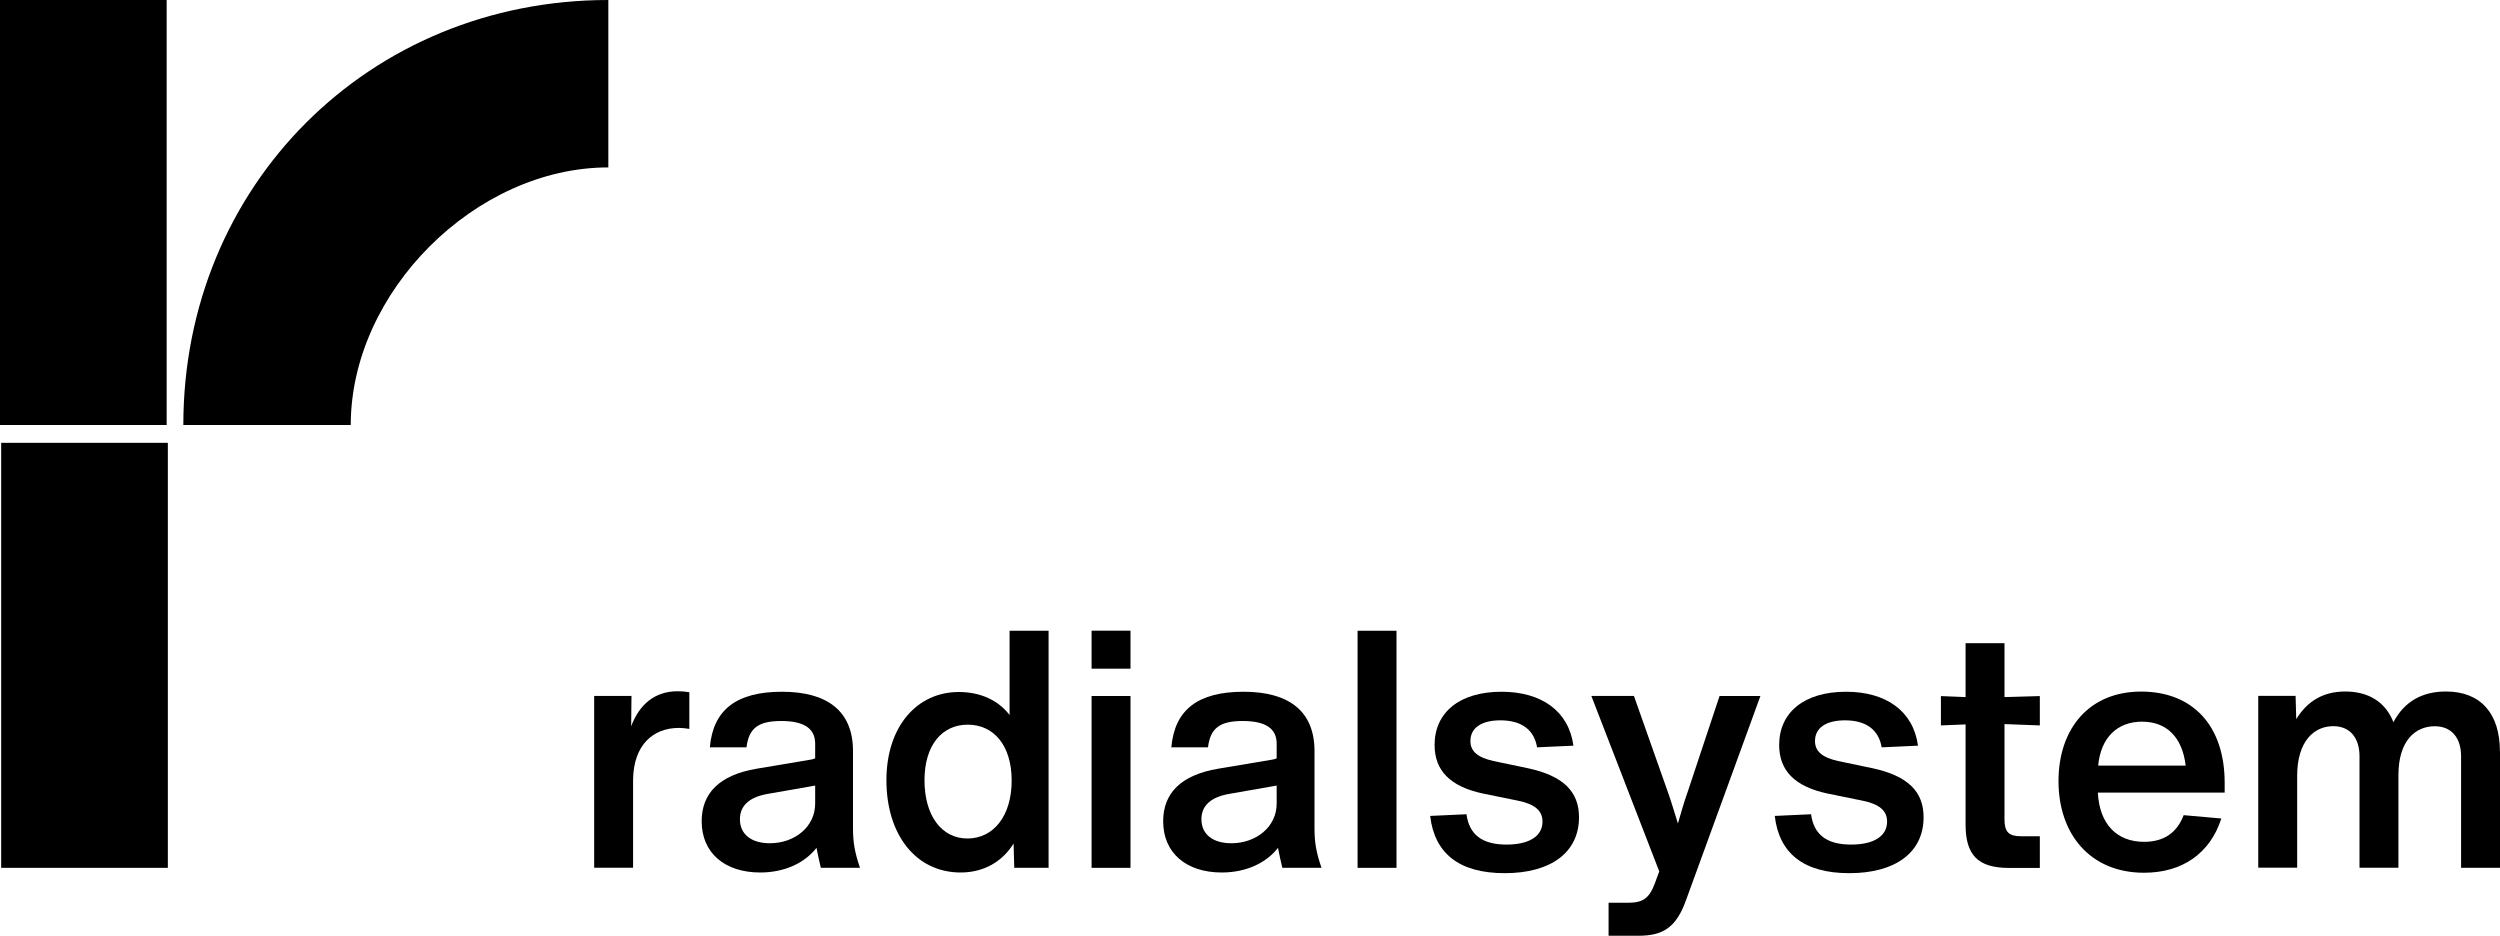 <?xml version="1.0" encoding="UTF-8"?><svg id="Ebene_1" xmlns="http://www.w3.org/2000/svg" viewBox="0 0 300 112.29"><defs><style>.cls-1{stroke-width:0px;}</style></defs><rect class="cls-1" x=".14" y="53.14" width="20" height="51"/><path class="cls-1" d="M22,51h20.09c0-15.96,14.96-30.91,30.91-30.91V0C44.28,0,22,22.28,22,51Z"/><rect class="cls-1" width="20" height="51"/><path class="cls-1" d="M82.72,83.08v4.39c-.48-.08-.88-.12-1.24-.12-3.12,0-5.43,2.04-5.51,6.15v10.63h-4.67v-20.62h4.48l-.04,3.64c1-2.64,2.84-4.2,5.59-4.2.48,0,.92.04,1.4.12Z"/><path class="cls-1" d="M98.5,104.14c-.2-.8-.36-1.6-.52-2.4-1.4,1.8-3.8,2.96-6.75,2.96-4.28,0-7.03-2.36-7.03-6.15,0-3.32,2.08-5.55,6.63-6.31l6.43-1.08c.2-.04.4-.08.56-.16v-1.76c0-1.84-1.36-2.72-4.08-2.72s-3.88.84-4.16,3.16h-4.4c.4-4.55,3.24-6.67,8.67-6.67s8.51,2.32,8.51,7.11v9.27c0,1.68.2,2.88.84,4.75h-4.72ZM97.82,96.43v-2.16l-5.71,1c-2.28.4-3.32,1.48-3.32,3.04,0,1.8,1.36,2.88,3.6,2.88,2.96,0,5.43-1.96,5.43-4.76Z"/><path class="cls-1" d="M121.16,75.69h4.67v28.45h-4.12l-.08-2.92c-1.36,2.2-3.6,3.48-6.35,3.48-5.39,0-8.91-4.56-8.91-11.07s3.72-10.59,8.67-10.59c2.64,0,4.75,1,6.11,2.76v-10.11ZM121.4,93.67c0-4.28-2.2-6.71-5.27-6.71s-5.19,2.44-5.19,6.67,2.04,6.99,5.15,6.99,5.31-2.68,5.31-6.95Z"/><path class="cls-1" d="M130.99,80.24v-4.56h4.67v4.56h-4.67ZM130.99,104.14v-20.62h4.67v20.62h-4.67Z"/><path class="cls-1" d="M153.88,104.14c-.2-.8-.36-1.6-.52-2.4-1.4,1.8-3.8,2.96-6.75,2.96-4.28,0-7.03-2.36-7.03-6.15,0-3.32,2.08-5.55,6.63-6.31l6.43-1.08c.2-.04.4-.08.56-.16v-1.76c0-1.84-1.36-2.72-4.08-2.72s-3.88.84-4.16,3.16h-4.4c.4-4.55,3.24-6.67,8.67-6.67s8.51,2.32,8.51,7.11v9.27c0,1.68.2,2.88.84,4.75h-4.72ZM153.2,96.43v-2.16l-5.71,1c-2.28.4-3.32,1.48-3.32,3.04,0,1.8,1.36,2.88,3.6,2.88,2.96,0,5.43-1.96,5.43-4.76Z"/><path class="cls-1" d="M162.91,104.14v-28.45h4.67v28.45h-4.67Z"/><path class="cls-1" d="M171.62,97.91l4.36-.2c.32,2.44,1.88,3.64,4.8,3.64,2.72,0,4.32-1,4.32-2.76,0-1.36-1-2.12-3-2.52l-4.12-.84c-4-.84-5.83-2.8-5.83-5.83,0-3.88,2.96-6.39,8.03-6.39,4.8,0,8.07,2.32,8.63,6.47l-4.36.2c-.36-2.12-1.88-3.24-4.4-3.24-2.24,0-3.6.88-3.6,2.48,0,1.2.8,1.96,2.76,2.4l4.2.88c4.2.92,6.07,2.8,6.07,5.87,0,4.24-3.4,6.71-8.91,6.71s-8.43-2.4-8.95-6.87Z"/><path class="cls-1" d="M206.34,83.52h4.91l-8.91,24.45c-1.2,3.4-2.84,4.32-5.75,4.32h-3.56v-3.96h2.36c1.76,0,2.52-.56,3.16-2.24l.56-1.52-8.15-21.06h5.11l4.08,11.55c.4,1.12.8,2.48,1.2,3.76.36-1.28.76-2.64,1.16-3.76l3.84-11.55Z"/><path class="cls-1" d="M212.97,97.91l4.36-.2c.32,2.44,1.88,3.64,4.8,3.64,2.72,0,4.32-1,4.32-2.76,0-1.36-1-2.12-3-2.52l-4.12-.84c-4-.84-5.83-2.8-5.83-5.83,0-3.88,2.96-6.39,8.03-6.39,4.8,0,8.07,2.32,8.63,6.47l-4.36.2c-.36-2.12-1.88-3.24-4.4-3.24-2.24,0-3.6.88-3.6,2.48,0,1.2.8,1.96,2.76,2.4l4.2.88c4.2.92,6.07,2.8,6.07,5.87,0,4.24-3.4,6.71-8.91,6.71s-8.43-2.4-8.95-6.87Z"/><path class="cls-1" d="M240.54,86.88v11.47c0,1.48.52,2,1.96,2h2.28v3.8h-3.72c-3.68,0-5.19-1.52-5.19-5.19v-12.03l-2.96.12v-3.52l2.96.12v-6.47h4.67v6.47l4.24-.12v3.52l-4.24-.16Z"/><path class="cls-1" d="M266.96,95.11h-15.22c.2,3.84,2.32,5.91,5.55,5.91,2.4,0,3.96-1.12,4.75-3.2l4.52.4c-1.36,4.24-4.75,6.51-9.27,6.51-6.51,0-10.27-4.68-10.27-10.99s3.68-10.75,9.91-10.75,10.03,4.12,10.03,10.95v1.16ZM251.77,91.87h10.51c-.4-3.4-2.28-5.27-5.23-5.27s-4.95,1.88-5.27,5.27Z"/><path class="cls-1" d="M300,90.19v13.95h-4.67v-13.39c0-2.08-1.04-3.6-3.16-3.6-2.32,0-4.36,1.72-4.36,5.87v11.11h-4.67v-13.39c0-2.08-1.04-3.6-3.16-3.6-2.28,0-4.32,1.8-4.32,5.95v11.03h-4.67v-20.62h4.48l.08,2.8c1.32-2.16,3.24-3.32,5.87-3.32,2.88,0,4.87,1.32,5.79,3.68,1.32-2.48,3.44-3.68,6.31-3.68,4.16,0,6.47,2.64,6.47,7.19Z"/></svg>